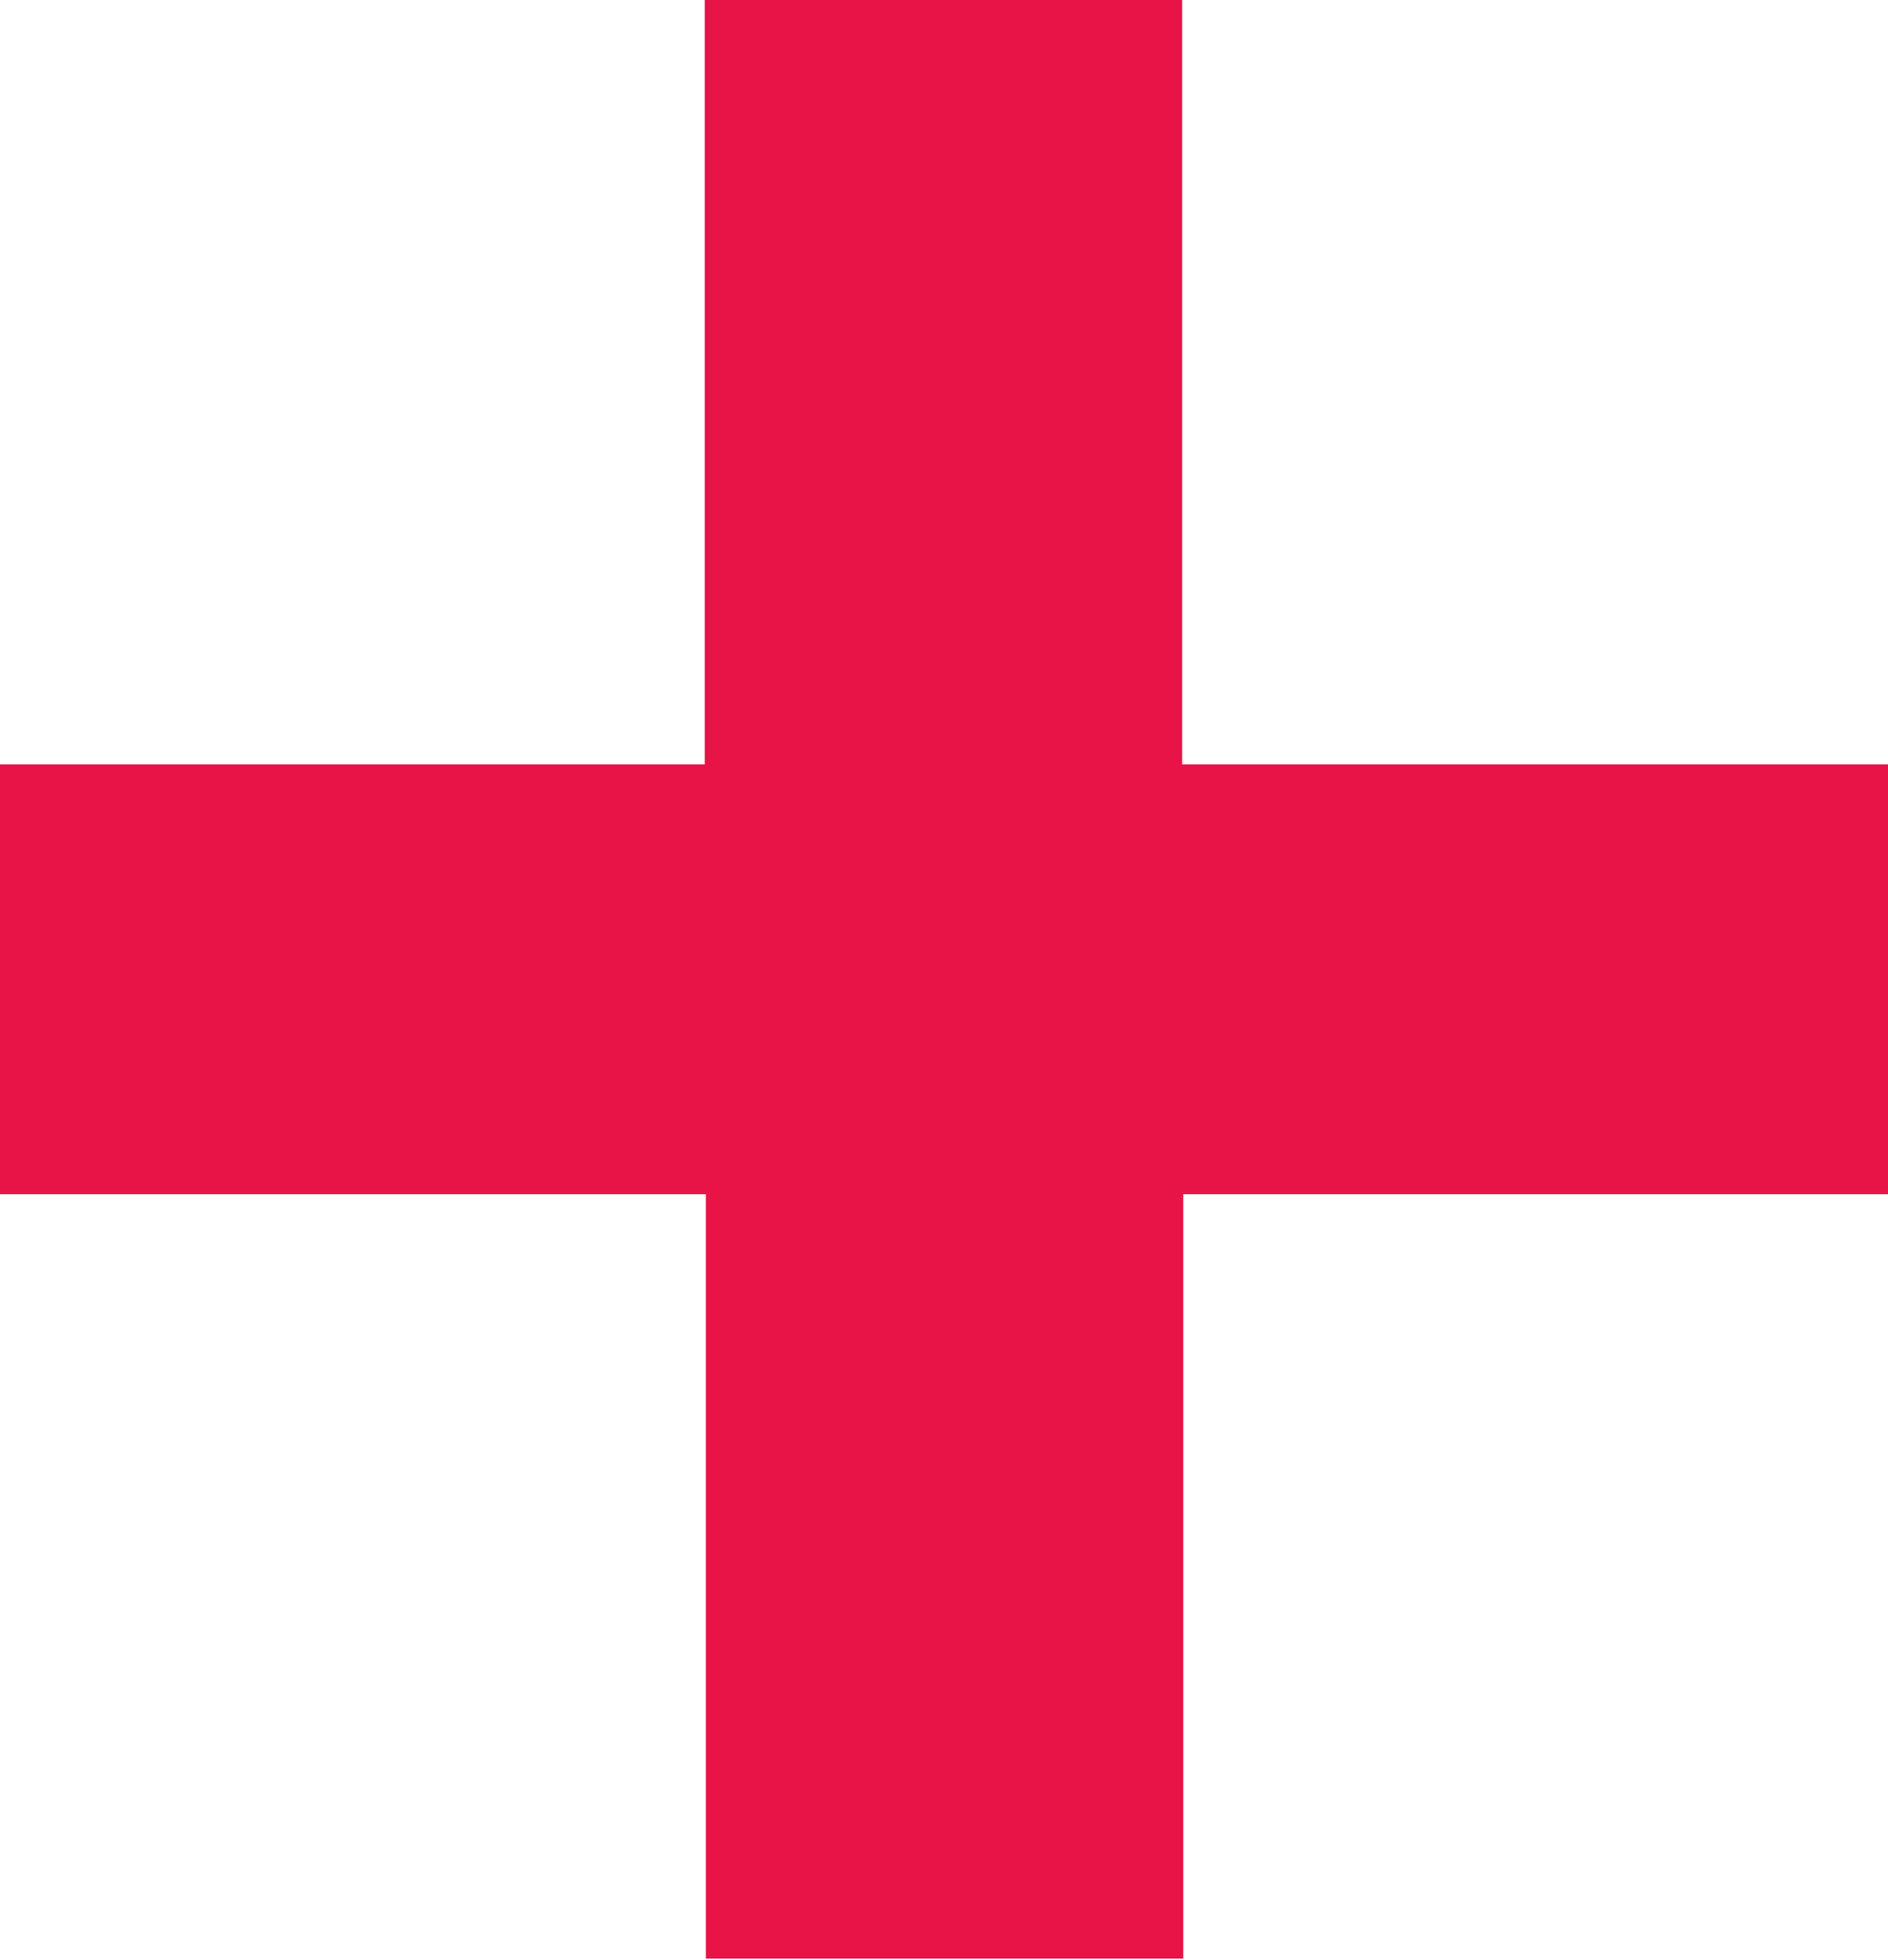 <?xml version="1.0" encoding="UTF-8"?><svg id="Layer_2" xmlns="http://www.w3.org/2000/svg" viewBox="0 0 17.44 18.1"><defs><style>.cls-1{fill:#e81346;}</style></defs><g id="Layer_1-2"><path class="cls-1" d="M17.44,7.06v3.97h-6.51v7.06h-4.41v-7.06H0v-3.97h6.51V0h4.41v7.06h6.51Z"/></g></svg>